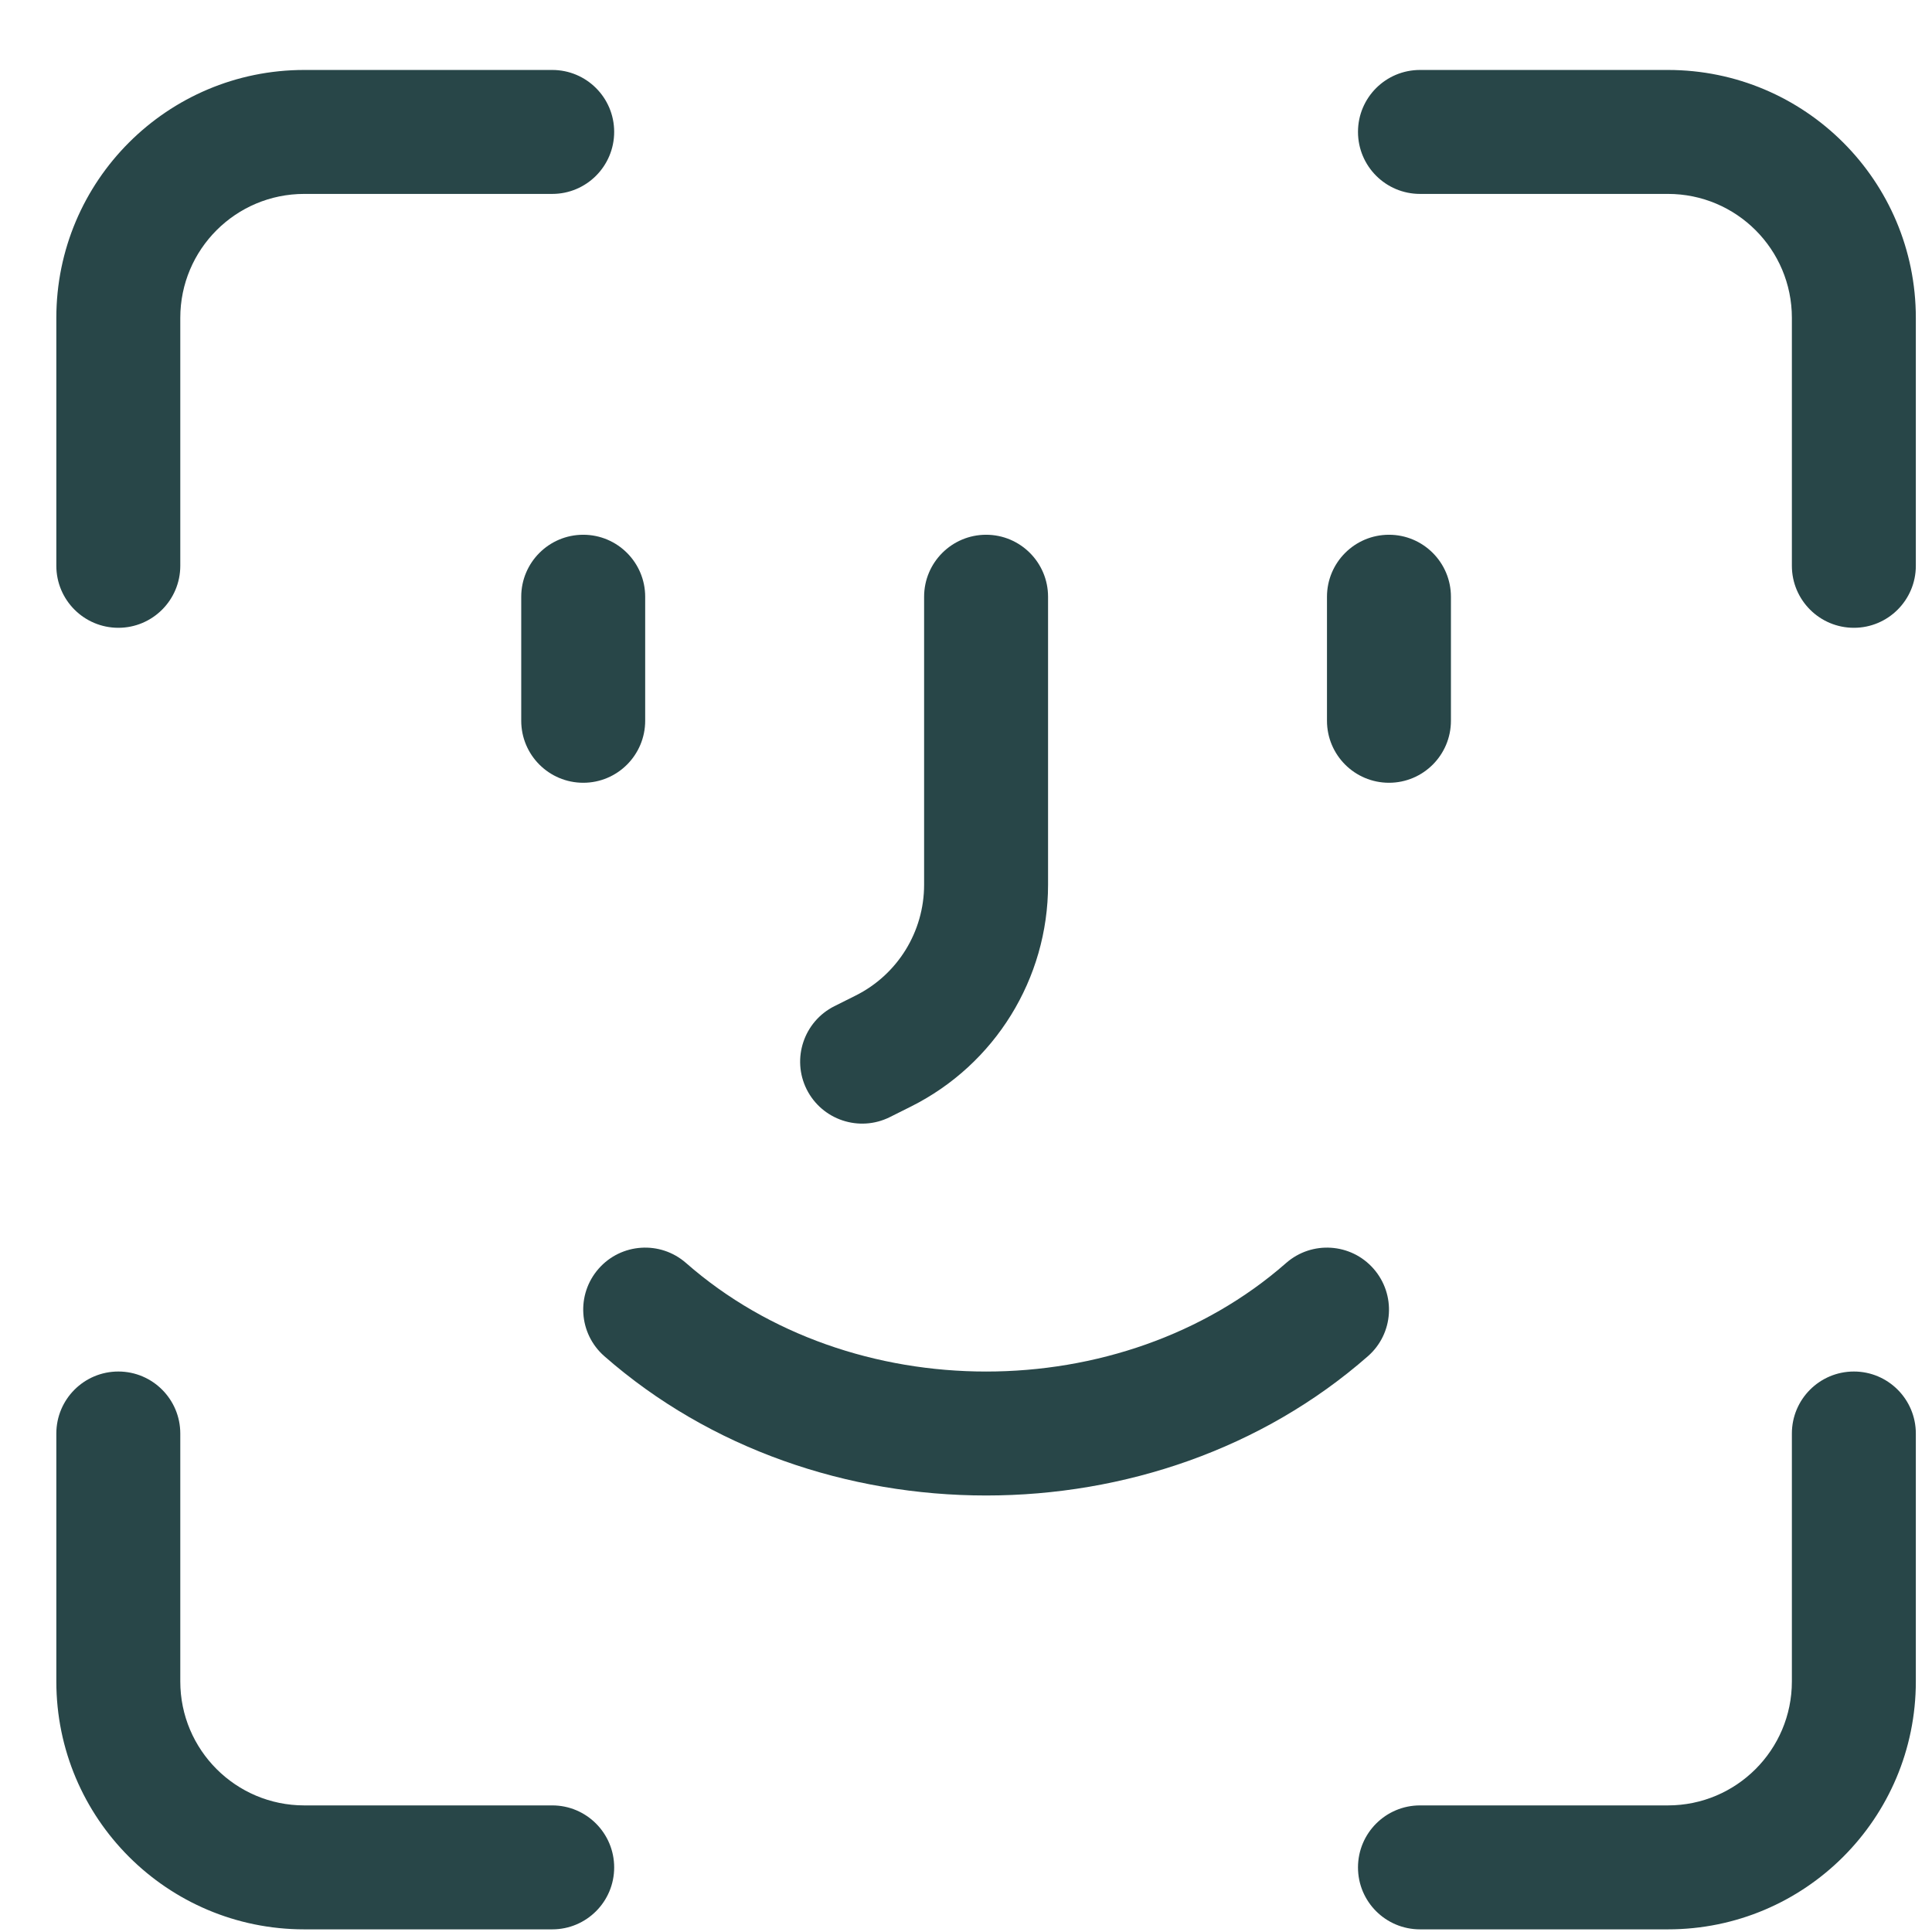 <svg width="19" height="19" viewBox="0 0 19 19" fill="none" xmlns="http://www.w3.org/2000/svg">
<path d="M0.554 3.126C0.554 1.779 1.646 0.688 2.992 0.688H5.431C5.767 0.688 6.04 0.96 6.04 1.297C6.04 1.634 5.767 1.907 5.431 1.907H2.992C2.319 1.907 1.773 2.452 1.773 3.126V5.564C1.773 5.901 1.5 6.174 1.164 6.174C0.827 6.174 0.554 5.901 0.554 5.564V3.126Z" fill="#284648"/>
<path d="M13.355 1.297C13.355 0.96 13.628 0.688 13.965 0.688H16.403C17.75 0.688 18.841 1.779 18.841 3.126V5.564C18.841 5.901 18.568 6.174 18.232 6.174C17.895 6.174 17.622 5.901 17.622 5.564V3.126C17.622 2.452 17.076 1.907 16.403 1.907H13.965C13.628 1.907 13.355 1.634 13.355 1.297Z" fill="#284648"/>
<path d="M1.164 13.488C1.5 13.488 1.773 13.761 1.773 14.098V16.536C1.773 17.209 2.319 17.755 2.992 17.755H5.431C5.767 17.755 6.04 18.028 6.04 18.365C6.04 18.702 5.767 18.974 5.431 18.974H2.992C1.646 18.974 0.554 17.883 0.554 16.536V14.098C0.554 13.761 0.827 13.488 1.164 13.488Z" fill="#284648"/>
<path d="M18.232 13.488C18.568 13.488 18.841 13.761 18.841 14.098V16.536C18.841 17.883 17.75 18.974 16.403 18.974H13.965C13.628 18.974 13.355 18.702 13.355 18.365C13.355 18.028 13.628 17.755 13.965 17.755H16.403C17.076 17.755 17.622 17.209 17.622 16.536V14.098C17.622 13.761 17.895 13.488 18.232 13.488Z" fill="#284648"/>
<path d="M5.736 5.259C6.072 5.259 6.345 5.532 6.345 5.869V7.088C6.345 7.425 6.072 7.698 5.736 7.698C5.399 7.698 5.126 7.425 5.126 7.088V5.869C5.126 5.532 5.399 5.259 5.736 5.259Z" fill="#284648"/>
<path d="M14.269 5.869C14.269 5.532 13.996 5.259 13.66 5.259C13.323 5.259 13.05 5.532 13.05 5.869V7.088C13.05 7.425 13.323 7.698 13.66 7.698C13.996 7.698 14.269 7.425 14.269 7.088V5.869Z" fill="#284648"/>
<path d="M9.698 5.259C10.034 5.259 10.307 5.532 10.307 5.869V8.701C10.307 9.624 9.785 10.469 8.959 10.882L8.751 10.986C8.45 11.136 8.084 11.014 7.933 10.713C7.783 10.412 7.905 10.046 8.206 9.895L8.414 9.791C8.827 9.585 9.088 9.163 9.088 8.701V5.869C9.088 5.532 9.361 5.259 9.698 5.259Z" fill="#284648"/>
<path d="M6.747 12.421C6.494 12.199 6.109 12.224 5.887 12.477C5.665 12.73 5.69 13.115 5.943 13.337C8.025 15.164 11.371 15.164 13.453 13.337C13.706 13.115 13.73 12.73 13.508 12.477C13.286 12.224 12.901 12.199 12.648 12.421C11.027 13.844 8.369 13.844 6.747 12.421Z" fill="#284648"/>
</svg>
